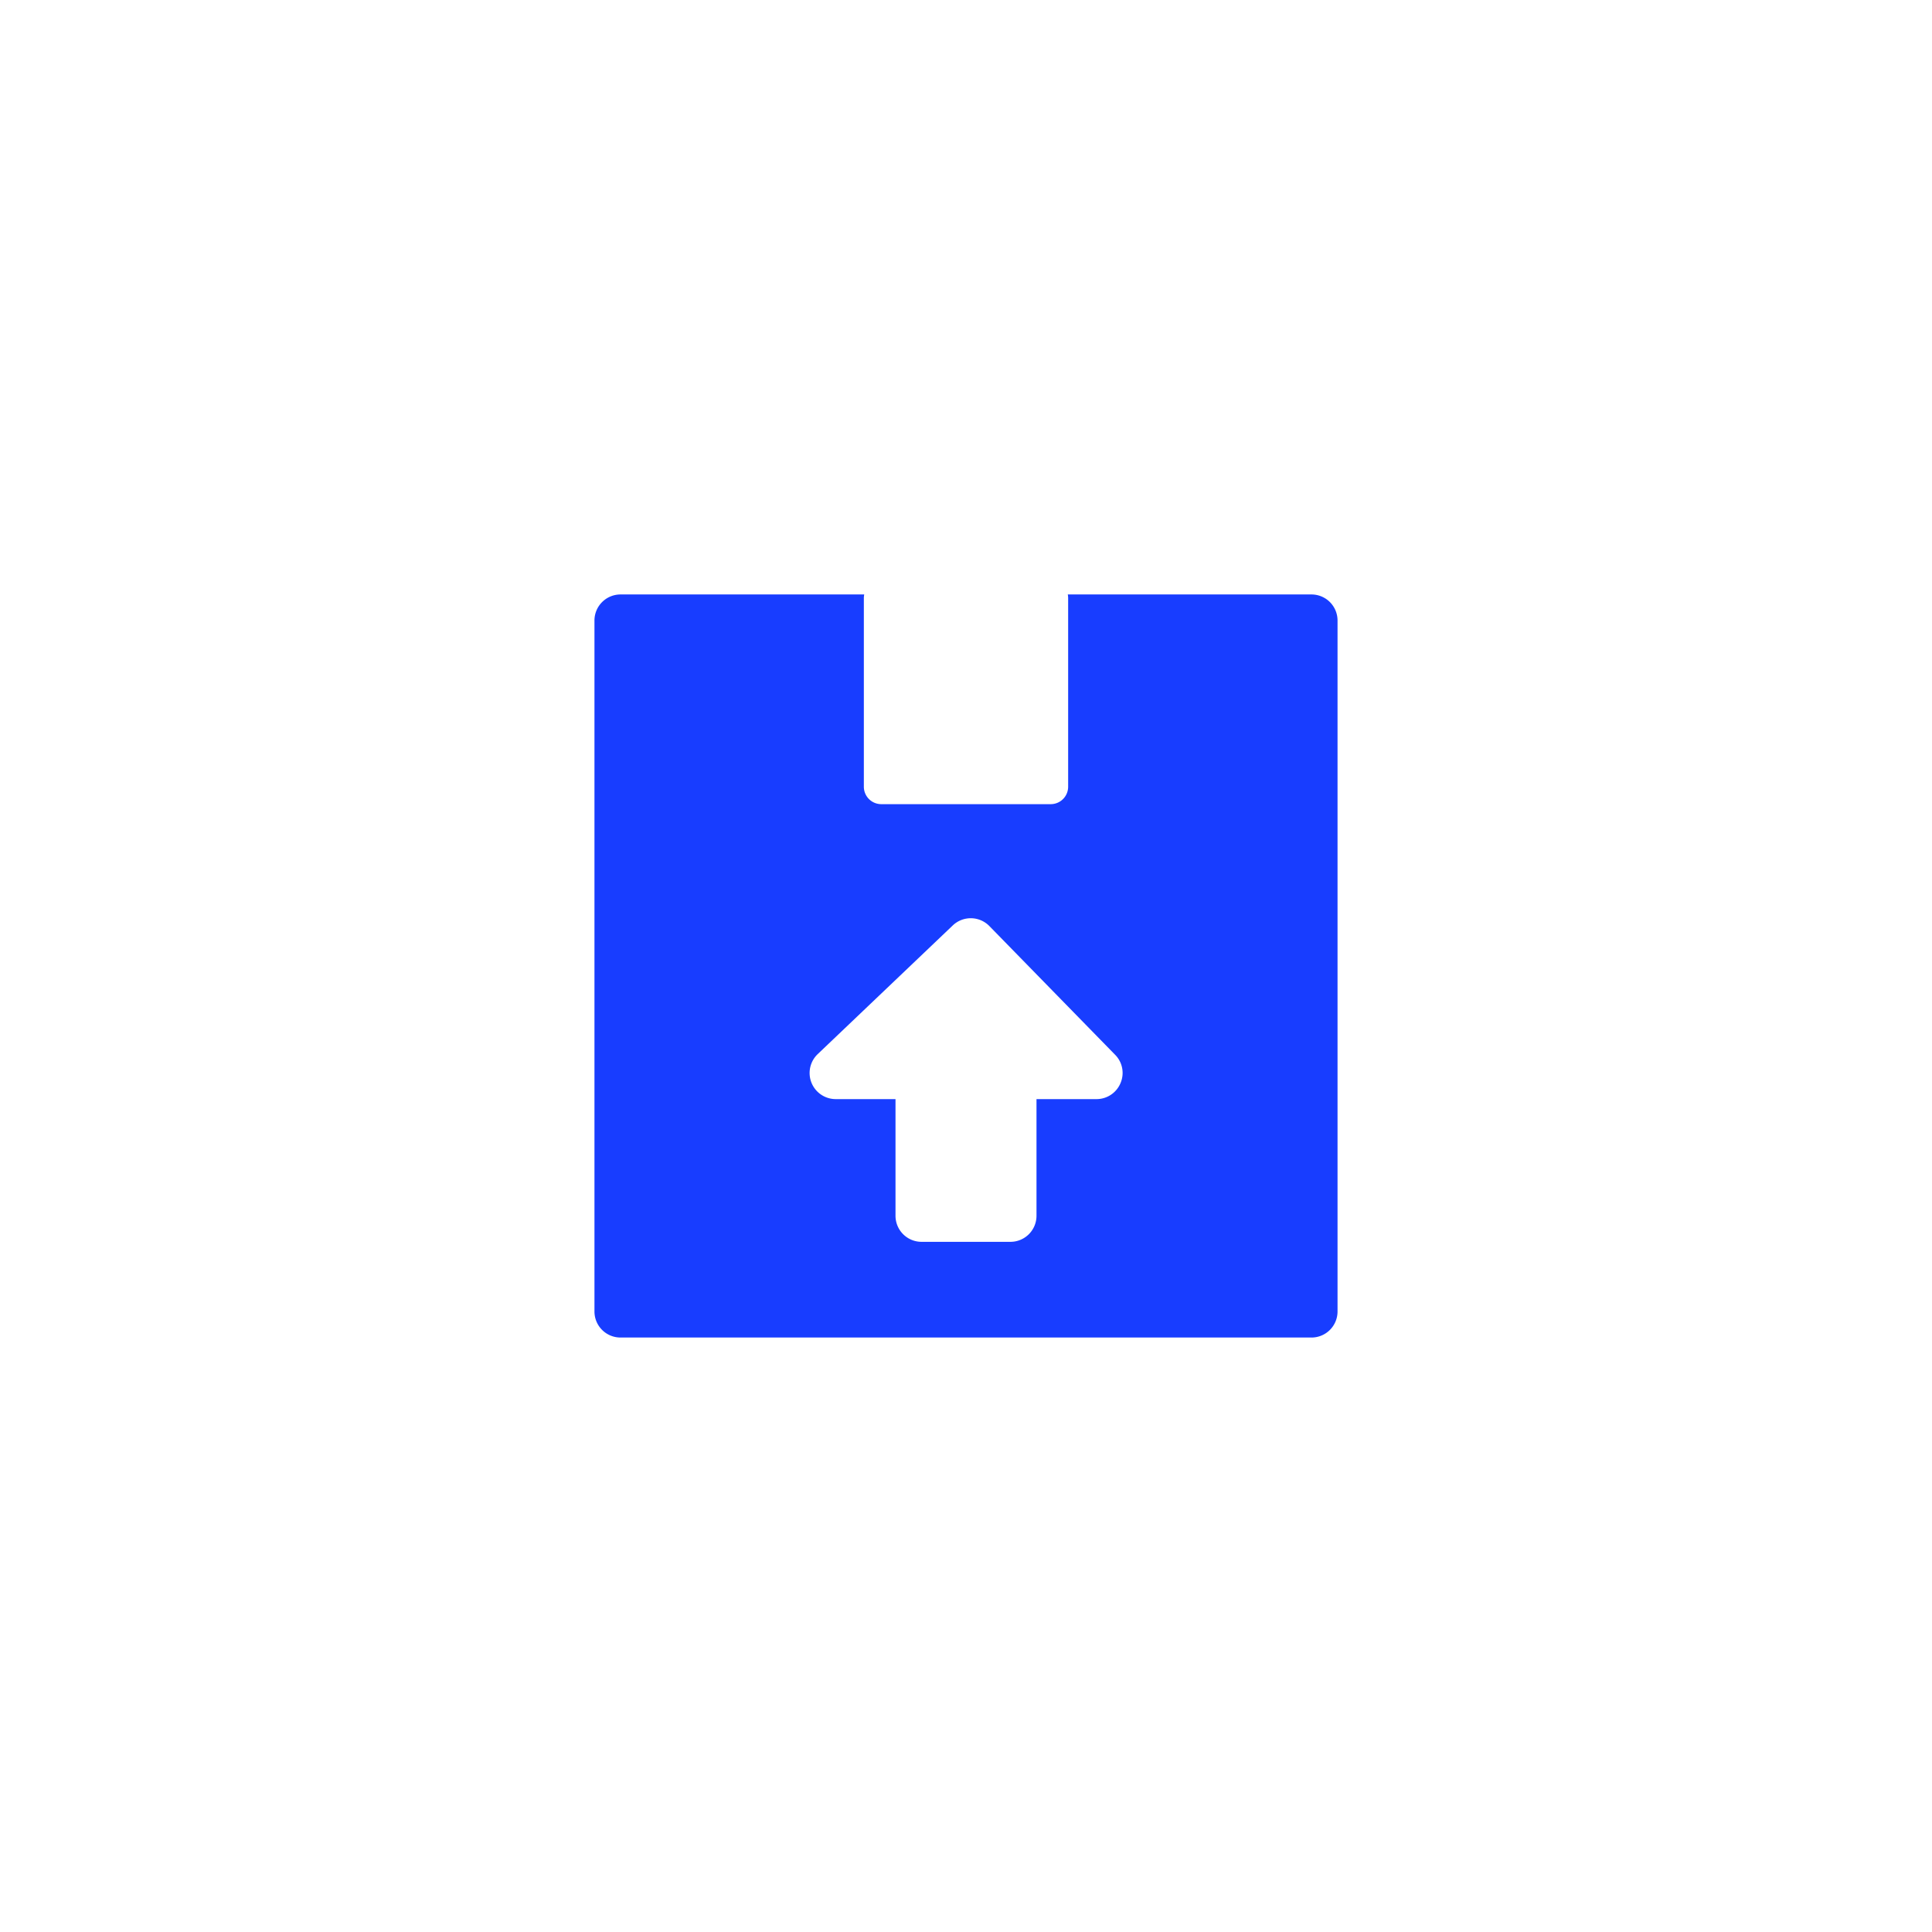 <svg width="39" height="39" fill="none" xmlns="http://www.w3.org/2000/svg"><mask id="a" style="mask-type:alpha" maskUnits="userSpaceOnUse" x="0" y="0" width="39" height="39"><circle cx="19.5" cy="19.5" r="19.5" fill="#F7F9FE"/></mask><g mask="url(#a)"><path d="M26.473 12h-4.918a.434.434 0 0 1 .007.07v3.812a.352.352 0 0 1-.351.351h-3.422a.352.352 0 0 1-.351-.351V12.07c0-.024.004-.049.007-.07h-4.918a.526.526 0 0 0-.527.527v13.946c0 .292.235.527.527.527h13.946a.526.526 0 0 0 .527-.527V12.527a.526.526 0 0 0-.527-.527Zm-3.854 9.864a.524.524 0 0 1-.484.323h-1.212v2.354a.526.526 0 0 1-.527.527h-1.792a.526.526 0 0 1-.527-.527v-2.354h-1.212a.527.527 0 0 1-.361-.906l2.729-2.6a.526.526 0 0 1 .741.015l2.54 2.6a.52.52 0 0 1 .105.568Z" fill="#183DFF"/></g></svg>